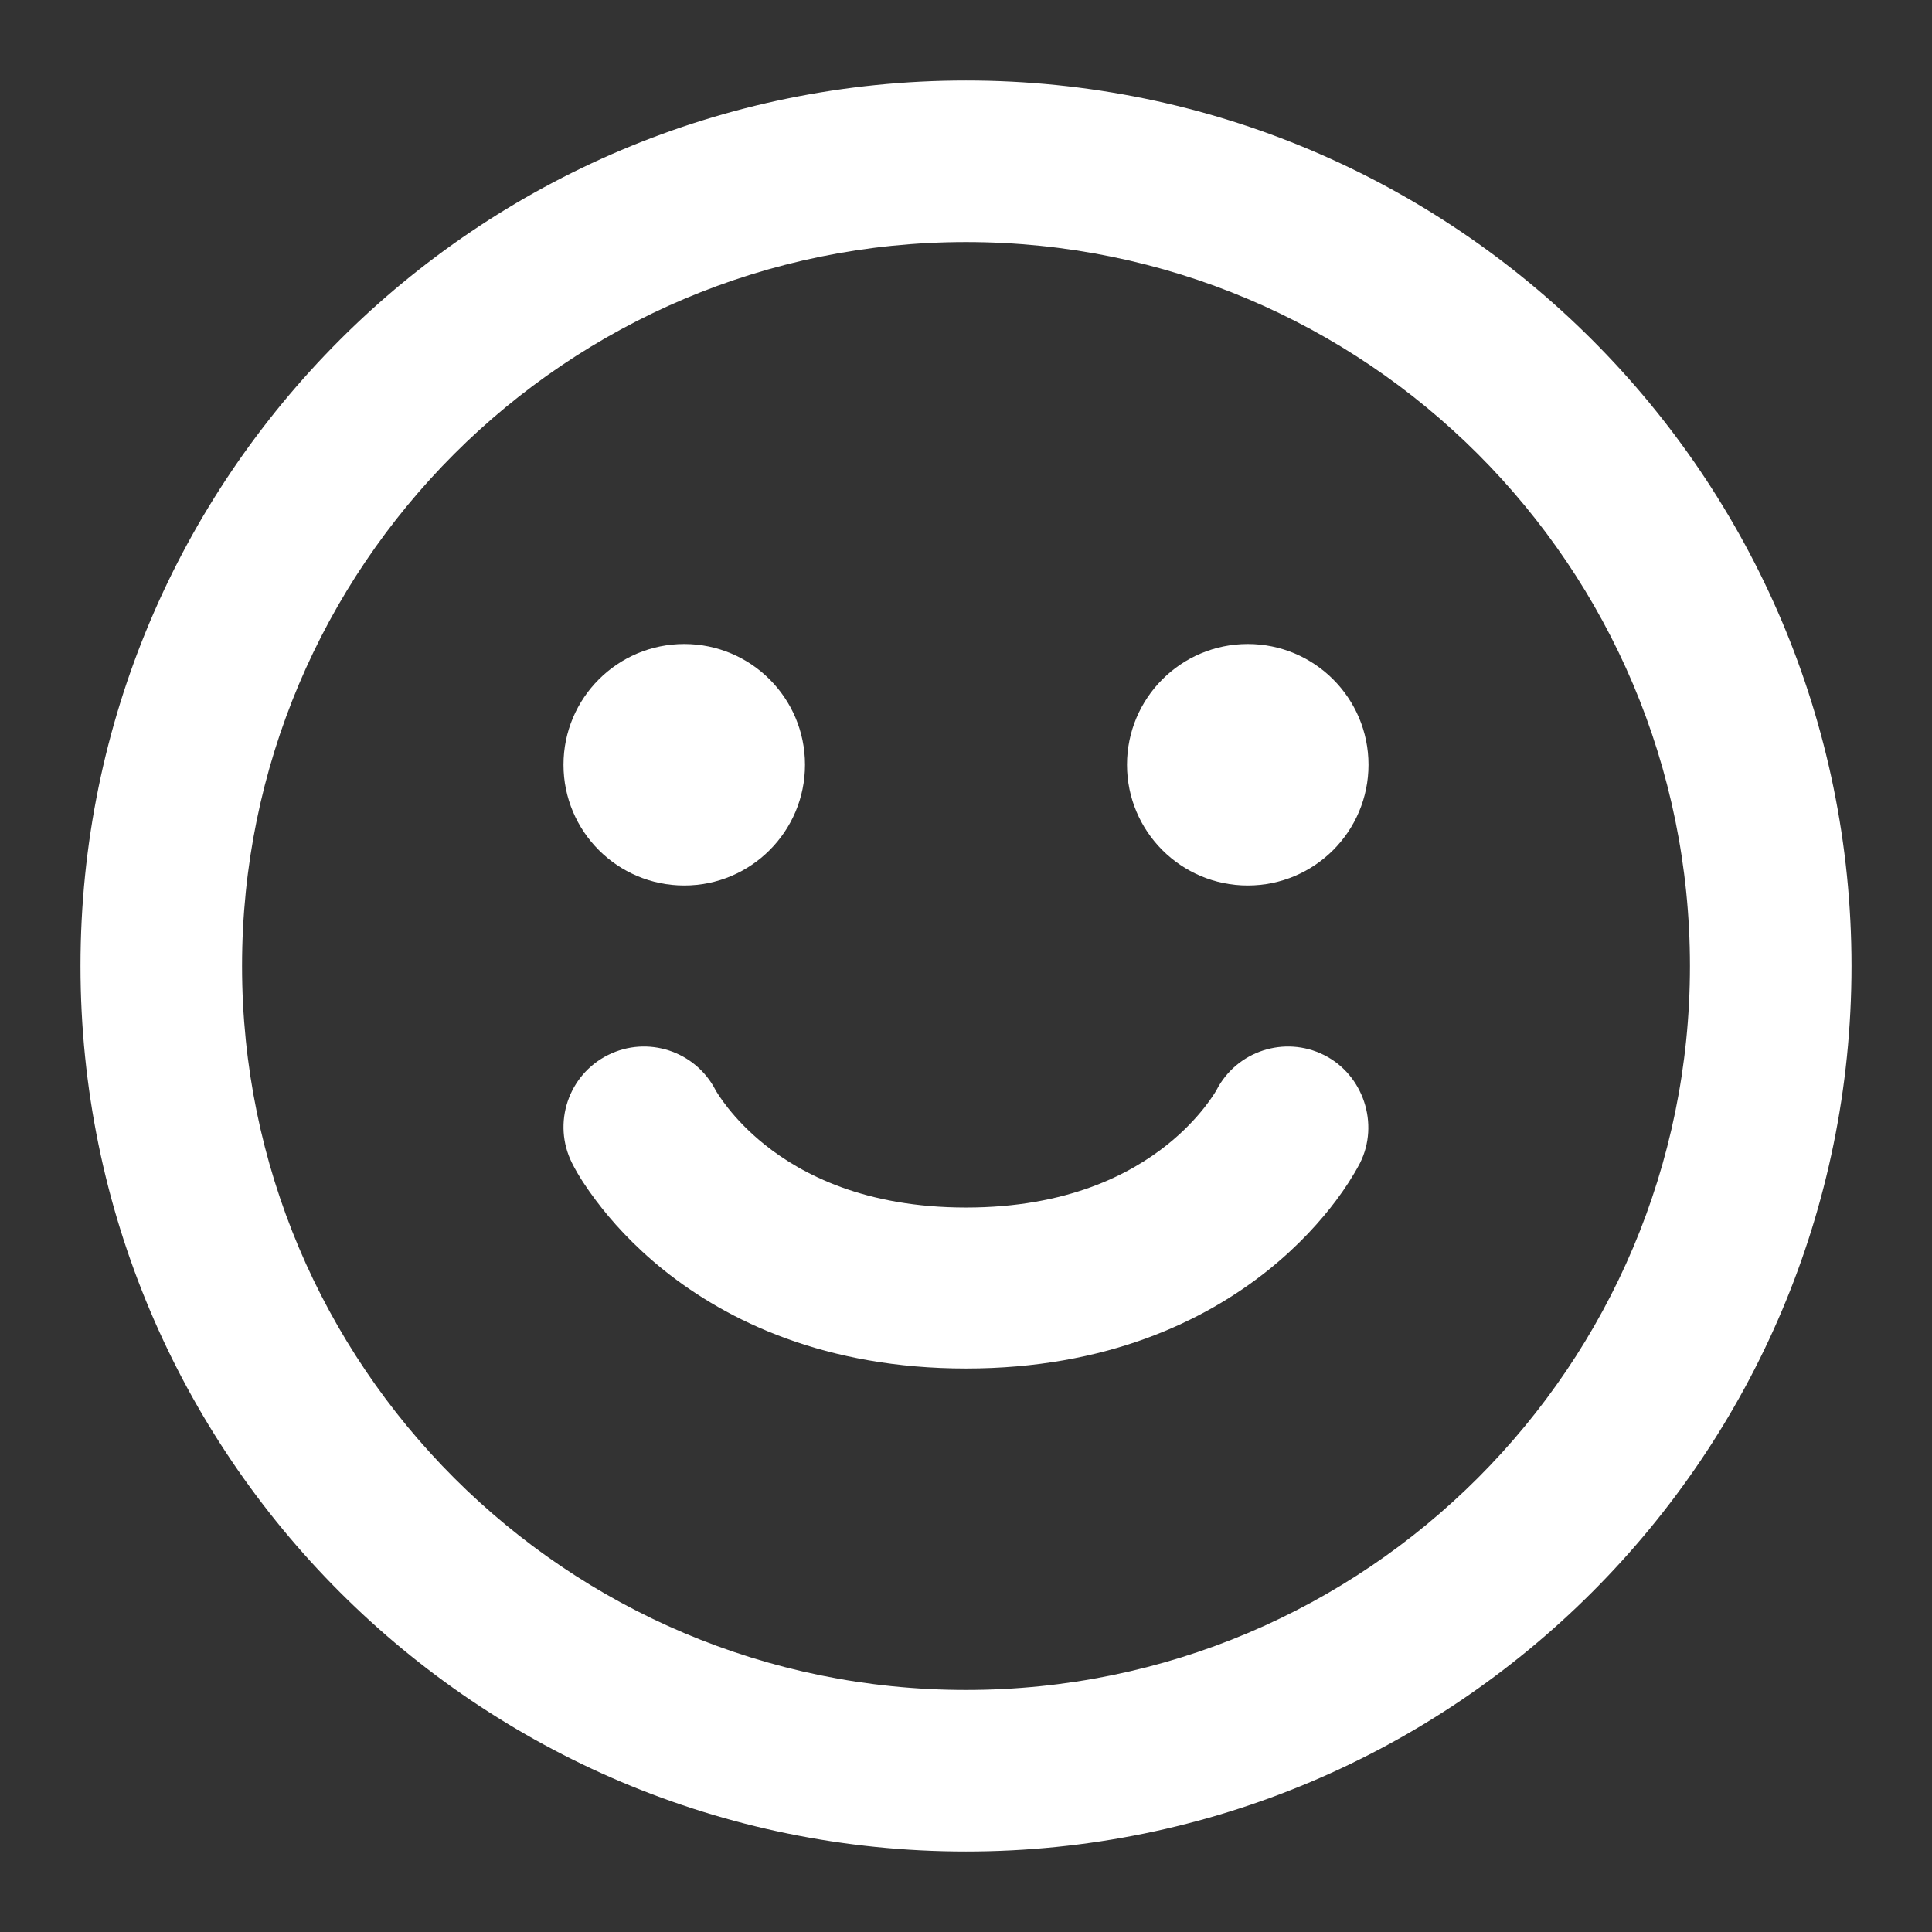 <svg width="800" height="800" viewBox="0 0 800 800" fill="none" xmlns="http://www.w3.org/2000/svg">
<rect x="0" y="0" width="800" height="800" fill="#333333" stroke="none"/>
<path d="M283.333 366.667C310.948 366.667 333.333 344.28 333.333 316.667C333.333 289.052 310.948 266.667 283.333 266.667C255.719 266.667 233.333 289.052 233.333 316.667C233.333 344.28 255.719 366.667 283.333 366.667Z" fill="white"/>
<path d="M566.667 316.667C566.667 344.28 544.28 366.667 516.667 366.667C489.053 366.667 466.667 344.28 466.667 316.667C466.667 289.052 489.053 266.667 516.667 266.667C544.28 266.667 566.667 289.052 566.667 316.667Z" fill="white"/>
<path d="M296.292 451.38C287.941 435.197 268.103 428.69 251.767 436.86C235.301 445.093 228.627 465.117 236.86 481.58C239.608 487.06 243.109 492.197 246.778 497.09C252.872 505.217 262.07 515.68 275.017 526.037C301.335 547.09 341.91 566.673 400.007 566.673C458.103 566.673 498.68 547.09 524.997 526.037C537.943 515.68 547.143 505.217 553.237 497.09C556.92 492.18 560.27 487.043 563.137 481.617C571.29 465.367 564.507 444.99 548.247 436.86C531.91 428.69 512.073 435.197 503.723 451.38C503.263 452.21 496.99 463.067 483.35 473.98C468.003 486.257 441.91 500.007 400.007 500.007C358.103 500.007 332.013 486.257 316.664 473.98C303.024 463.067 296.752 452.21 296.292 451.38Z" fill="white"/>
<path fill-rule="evenodd" clip-rule="evenodd" d="M400 766.667C602.503 766.667 766.667 602.503 766.667 400C766.667 197.496 602.503 33.333 400 33.333C197.496 33.333 33.333 197.496 33.333 400C33.333 602.503 197.496 766.667 400 766.667ZM400 699.773C234.44 699.773 100.228 565.56 100.228 400C100.228 234.44 234.44 100.228 400 100.228C565.56 100.228 699.773 234.44 699.773 400C699.773 565.56 565.56 699.773 400 699.773Z" fill="white"/>
</svg>
